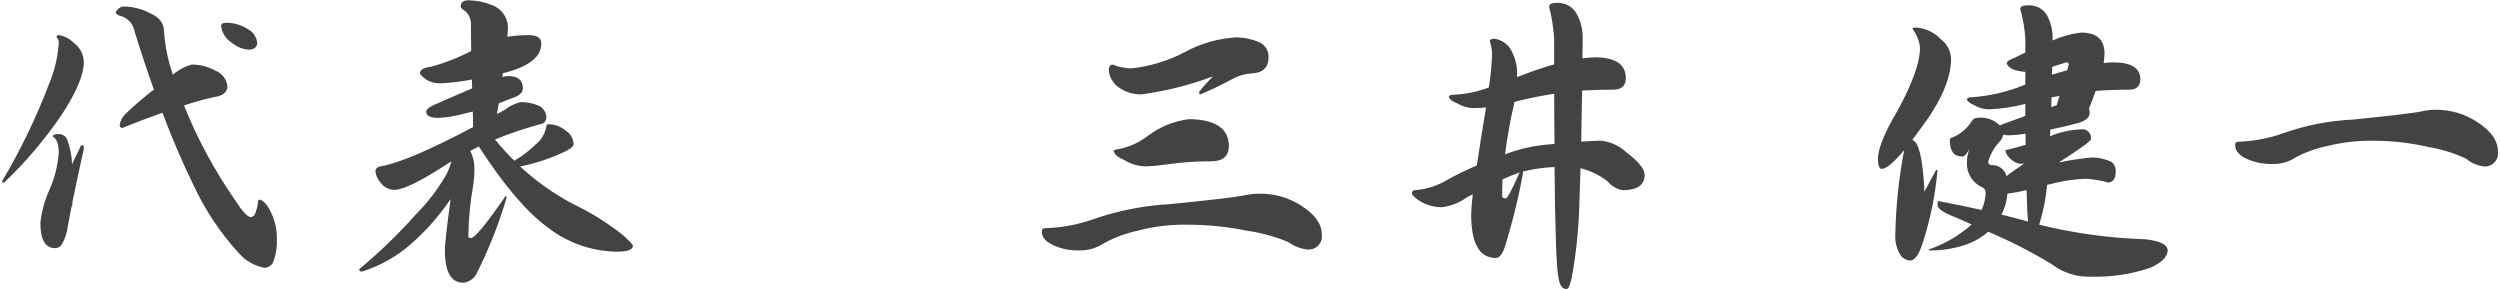 <?xml version="1.0" encoding="UTF-8"?> <!-- Generator: Adobe Illustrator 26.0.1, SVG Export Plug-In . SVG Version: 6.00 Build 0) --> <svg xmlns="http://www.w3.org/2000/svg" xmlns:xlink="http://www.w3.org/1999/xlink" version="1.1" id="レイヤー_1" x="0px" y="0px" viewBox="0 0 276 31.936" style="enable-background:new 0 0 276 31.936;" xml:space="preserve"> <style type="text/css"> .st0{fill:#434343;} </style> <path class="st0" d="M6.487,3.876c0.639,0.105,1.228,0.411,1.68,0.875c0.681,0.499,1.084,1.291,1.085,2.135 c0,1.33-0.782,3.208-2.345,5.635c-1.865,2.768-4.024,5.327-6.44,7.63c-0.163,0-0.245-0.047-0.245-0.14 c2.033-3.413,3.767-6.997,5.18-10.71c0.624-1.466,0.991-3.029,1.085-4.62c0.008-0.214-0.082-0.421-0.245-0.56 C6.226,4.002,6.309,3.892,6.427,3.876C6.447,3.873,6.467,3.873,6.487,3.876z M6.487,14.796c0.383,0.005,0.733,0.22,0.91,0.56 c0.34,0.884,0.529,1.819,0.56,2.765l0.875-1.82c0.047-0.187,0.14-0.28,0.28-0.28c0.093,0,0.14,0.14,0.14,0.42 c-0.49,2.193-0.91,4.153-1.26,5.88v0.28l-0.105,0.28c-0.14,0.7-0.268,1.365-0.385,1.995c-0.074,0.754-0.313,1.483-0.7,2.135 c-0.153,0.238-0.417,0.383-0.7,0.385c-1.097,0-1.645-0.922-1.645-2.765c0.131-1.284,0.474-2.538,1.015-3.71 c0.567-1.286,0.911-2.659,1.015-4.06c0-0.957-0.222-1.552-0.665-1.785C5.822,14.889,6.044,14.796,6.487,14.796z M21.117,7.131 c0.93-0.019,1.848,0.211,2.66,0.665c0.715,0.278,1.223,0.921,1.33,1.68c0,0.677-0.455,1.085-1.365,1.225 c-1.162,0.243-2.308,0.558-3.43,0.945c1.498,3.715,3.41,7.249,5.7,10.535c0.77,1.19,1.33,1.785,1.68,1.785 c0.166-0.026,0.316-0.114,0.42-0.245c0.215-0.488,0.345-1.009,0.385-1.54c0.07-0.093,0.117-0.14,0.14-0.14 c0.233,0,0.513,0.21,0.84,0.63c0.723,1.088,1.103,2.369,1.09,3.675c0.038,0.831-0.081,1.662-0.35,2.45 c-0.14,0.446-0.547,0.755-1.015,0.77c-1.065-0.198-2.036-0.739-2.765-1.54c-2.11-2.293-3.846-4.903-5.145-7.735 c-1.143-2.333-2.263-4.947-3.36-7.84c-1.353,0.467-2.835,1.027-4.445,1.68c-0.187-0.047-0.28-0.14-0.28-0.28 c0.06-0.48,0.282-0.924,0.63-1.26c0.994-0.963,2.046-1.865,3.15-2.7c-0.723-2.03-1.435-4.177-2.135-6.44 c-0.13-0.723-0.62-1.33-1.3-1.61c-0.513-0.14-0.77-0.292-0.77-0.455c0.133-0.406,0.518-0.677,0.945-0.665 c0.938,0.017,1.861,0.244,2.7,0.665c1.12,0.467,1.68,1.155,1.68,2.065c0.112,1.636,0.441,3.251,0.98,4.8 c0.584-0.52,1.278-0.901,2.03-1.115V7.131z M24.967,2.511c0.871,0.002,1.722,0.258,2.45,0.735c0.532,0.3,0.894,0.83,0.98,1.435 c0,0.533-0.327,0.8-0.98,0.8c-0.656-0.055-1.28-0.312-1.785-0.735c-0.664-0.405-1.113-1.085-1.225-1.855 C24.407,2.637,24.594,2.511,24.967,2.511z M58.393,3.876c0.91,0,1.365,0.315,1.365,0.945c0,1.423-1.307,2.485-3.92,3.185 c-0.117,0.023-0.222,0.047-0.315,0.07c-0.023,0.163-0.047,0.303-0.07,0.42c0.206-0.057,0.417-0.09,0.63-0.1 c1.097,0,1.645,0.455,1.645,1.365c0,0.467-0.408,0.828-1.225,1.085c-0.49,0.187-0.968,0.373-1.435,0.56l-0.21,1.19l0.91-0.49 c0.523-0.434,1.15-0.724,1.82-0.84c0.637,0.011,1.266,0.141,1.855,0.385c0.494,0.218,0.829,0.687,0.875,1.225 c0.049,0.413-0.246,0.787-0.659,0.836c-0.014,0.002-0.027,0.003-0.041,0.004c-1.688,0.461-3.348,1.022-4.97,1.68 c0.663,0.825,1.376,1.608,2.135,2.345c0.854-0.494,1.642-1.093,2.345-1.785c0.629-0.496,1.053-1.206,1.19-1.995 c0-0.163,0.093-0.245,0.28-0.245c0.679,0.018,1.333,0.265,1.855,0.7c0.512,0.319,0.839,0.867,0.875,1.47 c0,0.233-0.245,0.478-0.735,0.735c-1.428,0.704-2.931,1.244-4.48,1.61c-0.257,0.047-0.49,0.093-0.7,0.14 c1.753,1.619,3.705,3.007,5.81,4.13c1.981,0.938,3.849,2.101,5.565,3.465c0.723,0.653,1.085,1.038,1.085,1.155 c0,0.443-0.583,0.665-1.75,0.665c-2.765-0.035-5.443-0.969-7.63-2.66c-2.333-1.703-4.877-4.69-7.63-8.96 c-0.327,0.163-0.642,0.327-0.945,0.49c0.324,0.651,0.48,1.373,0.455,2.1c0.004,0.586-0.043,1.172-0.14,1.75 c-0.327,1.826-0.502,3.675-0.525,5.53c0,0.163,0.093,0.245,0.28,0.245c0.42,0,1.692-1.54,3.815-4.62c0.093,0,0.14,0.035,0.14,0.105 c-0.84,2.883-1.941,5.683-3.29,8.365c-0.272,0.604-0.846,1.016-1.505,1.08c-1.353,0-2.03-1.19-2.03-3.57 c0-0.677,0.21-2.567,0.63-5.67c-1.227,1.826-2.686,3.485-4.34,4.935c-1.582,1.401-3.443,2.45-5.46,3.08 c-0.135,0.02-0.26-0.074-0.28-0.209c-0.003-0.024-0.003-0.048,0-0.071c2.238-1.858,4.332-3.882,6.265-6.055 c1.308-1.317,2.438-2.799,3.36-4.41c0.228-0.461,0.415-0.941,0.56-1.435c-0.28,0.163-0.537,0.327-0.77,0.49 c-2.683,1.727-4.503,2.613-5.46,2.66c-0.637,0.021-1.242-0.279-1.61-0.8c-0.326-0.343-0.524-0.788-0.56-1.26 c0-0.303,0.233-0.49,0.7-0.56c1.96-0.35,5.32-1.785,10.08-4.305c-0.023-0.607-0.035-1.178-0.035-1.715 c-0.35,0.093-0.688,0.175-1.015,0.245c-0.902,0.252-1.83,0.404-2.765,0.455c-0.91,0-1.365-0.222-1.365-0.665 c0-0.257,0.292-0.513,0.875-0.77c1.633-0.723,3.033-1.33,4.2-1.82c-0.023-0.35-0.035-0.677-0.035-0.98 c-1.165,0.233-2.347,0.373-3.535,0.42c-0.515,0-1.021-0.133-1.47-0.385c-0.443-0.327-0.688-0.56-0.735-0.7 c0-0.4,0.397-0.645,1.19-0.735c1.553-0.416,3.056-1.003,4.48-1.75c-0.023-1.353-0.035-2.31-0.035-2.87 c0.039-0.583-0.193-1.152-0.63-1.54c-0.327-0.187-0.49-0.35-0.49-0.49c0-0.467,0.28-0.7,0.84-0.7c0.889,0.01,1.768,0.188,2.59,0.525 c1.008,0.357,1.709,1.278,1.785,2.345c0,0.257-0.023,0.642-0.07,1.155C56.8,3.934,57.596,3.874,58.393,3.876L58.393,3.876z M136.513,4.121c0.88,0.018,1.748,0.209,2.555,0.56c0.626,0.304,1.011,0.95,0.98,1.645c0,1.143-0.642,1.738-1.925,1.785 c-0.712,0.046-1.406,0.249-2.03,0.595c-1.307,0.7-2.497,1.272-3.57,1.715c-0.093,0-0.14-0.093-0.14-0.28 c0.477-0.603,0.991-1.176,1.54-1.715c-2.563,0.968-5.229,1.638-7.945,1.995c-0.861,0.008-1.704-0.249-2.415-0.735 c-0.632-0.425-1.052-1.1-1.155-1.855c0-0.467,0.14-0.7,0.42-0.7c0.648,0.256,1.334,0.398,2.03,0.42 c2.067-0.214,4.075-0.82,5.915-1.785C132.54,4.798,134.501,4.236,136.513,4.121L136.513,4.121z M131.298,13.151 c2.917,0.047,4.375,1.05,4.375,3.01c-0.047,1.097-0.688,1.645-1.925,1.645c-1.663-0.005-3.324,0.112-4.97,0.35 c-0.708,0.106-1.42,0.176-2.135,0.21c-0.89,0.019-1.767-0.225-2.52-0.7c-0.677-0.28-1.062-0.595-1.155-0.945 c0-0.14,0.082-0.21,0.245-0.21c1.333-0.211,2.588-0.765,3.64-1.61C128.16,13.946,129.69,13.344,131.298,13.151L131.298,13.151z M131.018,24.806c-1.83-0.028-3.656,0.196-5.425,0.665c-1.335,0.288-2.621,0.771-3.815,1.435c-0.748,0.49-1.626,0.746-2.52,0.735 c-0.984,0.045-1.965-0.135-2.87-0.525c-0.91-0.397-1.365-0.897-1.365-1.5c0-0.28,0.093-0.42,0.28-0.42 c1.862-0.048,3.705-0.391,5.46-1.015c2.71-0.936,5.537-1.49,8.4-1.645c4.457-0.443,7.152-0.758,8.085-0.945 c0.608-0.14,1.231-0.211,1.855-0.21c1.571-0.012,3.113,0.423,4.445,1.255c1.587,0.98,2.38,2.065,2.38,3.255 c0.114,0.795-0.439,1.531-1.234,1.645c-0.136,0.019-0.275,0.019-0.411,0c-0.736-0.088-1.437-0.363-2.035-0.8 c-1.457-0.612-2.986-1.036-4.55-1.26C135.499,25.028,133.261,24.804,131.018,24.806L131.018,24.806z M176.238,6.326 c2.17,0.047,3.255,0.817,3.255,2.31c-0.023,0.84-0.478,1.26-1.365,1.26c-1.167,0-2.322,0.033-3.465,0.1 c-0.023,1.727-0.057,3.605-0.1,5.635c1.097-0.067,1.82-0.1,2.17-0.1c1.063,0.106,2.061,0.564,2.835,1.3c1.333,1,2,1.828,2,2.485 c0,1.12-0.817,1.68-2.45,1.68c-0.646-0.123-1.229-0.47-1.645-0.98c-0.88-0.689-1.898-1.18-2.985-1.44 c-0.047,1.377-0.093,2.835-0.14,4.375c-0.09,2.607-0.371,5.204-0.84,7.77c-0.187,0.793-0.373,1.19-0.56,1.19 c-0.467,0-0.758-0.397-0.875-1.19c-0.233-0.817-0.385-4.912-0.455-12.285c-1.168,0.05-2.329,0.214-3.465,0.49v0.11 c-0.513,2.827-1.202,5.619-2.065,8.36c-0.28,0.723-0.593,1.085-0.94,1.085c-1.82,0-2.73-1.598-2.73-4.795 c0-0.443,0.058-1.19,0.175-2.24c-0.21,0.117-0.432,0.233-0.665,0.35c-0.823,0.599-1.788,0.973-2.8,1.085 c-0.955-0.015-1.883-0.32-2.66-0.875c-0.4-0.303-0.6-0.513-0.6-0.63c-0.015-0.192,0.124-0.362,0.315-0.385 c1.262-0.083,2.486-0.467,3.57-1.12c1.069-0.592,2.167-1.129,3.29-1.61c0.257-1.75,0.595-3.883,1.015-6.4 c-0.407,0.045-0.816,0.068-1.225,0.07c-0.69,0.015-1.37-0.167-1.96-0.525c-0.537-0.21-0.84-0.443-0.91-0.7 c0-0.163,0.163-0.245,0.49-0.245c1.341-0.061,2.664-0.333,3.92-0.805c0.185-1.192,0.302-2.394,0.35-3.6 c0.004-0.51-0.079-1.017-0.245-1.5c0-0.187,0.175-0.28,0.525-0.28c0.673,0.101,1.278,0.466,1.68,1.015 c0.581,0.931,0.862,2.019,0.805,3.115v0.1c0.028-0.024,0.063-0.037,0.1-0.035c1.423-0.56,2.753-1.015,3.99-1.365V4.271 c-0.073-1.194-0.261-2.377-0.56-3.535c0-0.28,0.28-0.42,0.84-0.42c0.856-0.052,1.672,0.363,2.135,1.085 c0.51,0.869,0.764,1.863,0.735,2.87c0,0.7-0.012,1.423-0.035,2.17C175.204,6.369,175.721,6.331,176.238,6.326L176.238,6.326z M171.618,15.881c-0.023-1.703-0.035-3.547-0.035-5.53c-1.401,0.21-2.792,0.491-4.165,0.84c-0.067,0.023-0.148,0.047-0.245,0.07 c0,0.094-0.012,0.188-0.035,0.28c-0.421,1.813-0.749,3.648-0.98,5.495c1.659-0.636,3.406-1.013,5.18-1.12 C171.429,15.893,171.523,15.881,171.618,15.881L171.618,15.881z M165.878,19.801c-0.023,0.63-0.035,1.248-0.035,1.855 c0,0.163,0.128,0.245,0.385,0.245c0.187,0,0.7-0.957,1.54-2.87C167.184,19.241,166.554,19.497,165.878,19.801L165.878,19.801z M211.547,3.036c1.04,0.079,2.013,0.543,2.73,1.3c0.673,0.509,1.084,1.292,1.12,2.135c0,2.17-1.097,4.713-3.29,7.63 c-0.35,0.49-0.677,0.933-0.98,1.33c0.128,0.079,0.245,0.173,0.35,0.28c0.513,0.653,0.84,2.473,0.98,5.46 c0.4-0.77,0.832-1.575,1.295-2.415c0.068-0.009,0.13,0.038,0.14,0.106c0.002,0.011,0.002,0.023,0,0.034 c-0.251,2.748-0.813,5.459-1.675,8.08c-0.4,1.19-0.843,1.785-1.33,1.785c-0.487-0.026-0.925-0.305-1.155-0.735 c-0.372-0.647-0.543-1.39-0.49-2.135c0.059-3.126,0.387-6.241,0.98-9.31c-1.167,1.377-1.995,2.065-2.485,2.065 c-0.257,0-0.397-0.373-0.42-1.12c0.023-1.12,0.735-2.87,2.135-5.25c1.68-3.057,2.52-5.402,2.52-7.035 c-0.09-0.751-0.38-1.464-0.84-2.065C211.132,3.082,211.271,3.036,211.547,3.036z M229.747,3.596c1.727,0,2.59,0.77,2.59,2.31 c-0.003,0.352-0.037,0.704-0.1,1.05c0.395-0.045,0.792-0.069,1.19-0.07c1.913,0.023,2.87,0.653,2.87,1.89 c-0.023,0.747-0.432,1.12-1.225,1.12c-1.26,0-2.497,0.047-3.71,0.14c-0.21,0.607-0.455,1.248-0.735,1.925 c0.051,0.17,0.075,0.347,0.07,0.525c0,0.467-0.408,0.828-1.225,1.085c-1.027,0.28-2.065,0.525-3.115,0.735 c0,0.233-0.012,0.478-0.035,0.735c1.09-0.452,2.251-0.713,3.43-0.77c0.524-0.075,1.01,0.289,1.085,0.814 c0.013,0.09,0.013,0.181,0,0.271c-0.023,0.233-1.213,1.097-3.57,2.59c1.223-0.268,2.462-0.455,3.71-0.56 c0.739,0.005,1.468,0.173,2.135,0.49c0.346,0.279,0.519,0.72,0.455,1.16c-0.023,0.7-0.292,1.073-0.805,1.12 c-0.809-0.236-1.643-0.377-2.485-0.42c-1.278,0.039-2.546,0.227-3.78,0.56c-0.161,0.044-0.325,0.078-0.49,0.1 c-0.134,1.448-0.416,2.879-0.84,4.27c-0.001,0.049-0.013,0.097-0.035,0.14c3.841,0.948,7.771,1.487,11.725,1.61 c1.633,0.187,2.45,0.595,2.45,1.225c0,0.7-0.642,1.342-1.925,1.925c-2.106,0.713-4.322,1.045-6.545,0.98 c-1.55,0.057-3.071-0.425-4.305-1.365c-2.253-1.372-4.604-2.576-7.035-3.6c-0.754,0.661-1.636,1.161-2.59,1.47 c-1.243,0.403-2.543,0.606-3.85,0.6c-0.093,0-0.14-0.033-0.14-0.1c1.752-0.603,3.369-1.542,4.76-2.765 c-0.747-0.35-1.552-0.7-2.415-1.05c-0.91-0.4-1.365-0.773-1.365-1.12c0-0.28,0.033-0.42,0.1-0.42c1.61,0.303,3.197,0.63,4.76,0.98 c0.295-0.605,0.452-1.267,0.46-1.94c-0.008-0.246-0.158-0.465-0.385-0.56c-1.072-0.473-1.741-1.559-1.68-2.73 c-0.008-0.515,0.087-1.027,0.28-1.505c-0.303,0.56-0.572,0.84-0.805,0.84c-0.91,0-1.365-0.595-1.365-1.785 c-0.017-0.157,0.097-0.297,0.253-0.313c0.009-0.001,0.018-0.001,0.027-0.002c0.901-0.374,1.661-1.023,2.17-1.855 c0.125-0.19,0.333-0.307,0.56-0.315c0.925-0.124,1.855,0.186,2.52,0.84c0.16-0.078,0.323-0.149,0.49-0.21 c0.84-0.303,1.61-0.583,2.31-0.84v-1.33c-1.292,0.344-2.619,0.543-3.955,0.595c-0.593,0.017-1.177-0.141-1.68-0.455 c-0.467-0.187-0.733-0.397-0.8-0.63c0-0.163,0.175-0.245,0.525-0.245c2.035-0.141,4.033-0.614,5.915-1.4v-1.4 c-1.19-0.093-1.878-0.408-2.065-0.945c0-0.187,0.257-0.373,0.77-0.56c0.443-0.21,0.875-0.42,1.295-0.63v-1.54 c-0.072-1.102-0.26-2.193-0.56-3.255c0-0.28,0.28-0.42,0.84-0.42c0.821-0.056,1.608,0.331,2.065,1.015 c0.458,0.81,0.688,1.73,0.665,2.66v0.21C227.602,4.017,228.662,3.722,229.747,3.596z M220.967,23.686 c1.003,0.257,1.983,0.513,2.94,0.77c-0.07-0.513-0.128-1.668-0.175-3.465c-0.68,0.167-1.37,0.296-2.065,0.385l-0.035-0.035 C221.566,22.158,221.34,22.955,220.967,23.686z M221.142,14.866v0.07c-0.071,0.315-0.243,0.598-0.49,0.805 c-0.526,0.6-0.919,1.303-1.155,2.065c0,0.28,0.128,0.42,0.385,0.42c0.768-0.03,1.453,0.48,1.645,1.225 c0.099-0.075,0.193-0.157,0.28-0.245v-0.035h0.07c0.443-0.327,0.98-0.7,1.61-1.12c-0.15,0.024-0.303,0.036-0.455,0.035 c-0.48-0.077-0.915-0.326-1.225-0.7c-0.225-0.213-0.372-0.494-0.42-0.8c0.817-0.187,1.563-0.387,2.24-0.6v-1.225 c-0.602,0.101-1.21,0.16-1.82,0.175C221.584,14.939,221.361,14.916,221.142,14.866z M226.567,7.376c0,0.28-0.012,0.572-0.035,0.875 c0.583-0.187,1.143-0.35,1.68-0.49l0.175-0.63c0-0.163-0.093-0.245-0.28-0.245C227.547,7.072,227.034,7.236,226.567,7.376z M226.497,10.736c-0.023,0.35-0.035,0.712-0.035,1.085c0.21-0.067,0.408-0.137,0.595-0.21l0.315-1.015 C227.069,10.642,226.777,10.689,226.497,10.736z M261.952,15.536c-1.711-0.023-3.417,0.179-5.075,0.6 c-1.238,0.25-2.43,0.688-3.535,1.3c-0.701,0.444-1.516,0.675-2.345,0.665c-0.984,0.045-1.965-0.135-2.87-0.525 c-0.91-0.397-1.365-0.91-1.365-1.54c0-0.257,0.093-0.385,0.28-0.385c1.719-0.051,3.419-0.37,5.04-0.945 c2.478-0.88,5.073-1.388,7.7-1.505c4.107-0.42,6.58-0.712,7.42-0.875c0.561-0.137,1.137-0.208,1.715-0.21 c1.588-0.012,3.145,0.44,4.48,1.3c1.587,1,2.38,2.108,2.38,3.325c0.102,0.796-0.46,1.525-1.257,1.627 c-0.129,0.017-0.259,0.016-0.388-0.002c-0.685-0.101-1.327-0.392-1.855-0.84c-1.332-0.628-2.746-1.066-4.2-1.3 C266.069,15.762,264.014,15.531,261.952,15.536z"></path> </svg> 